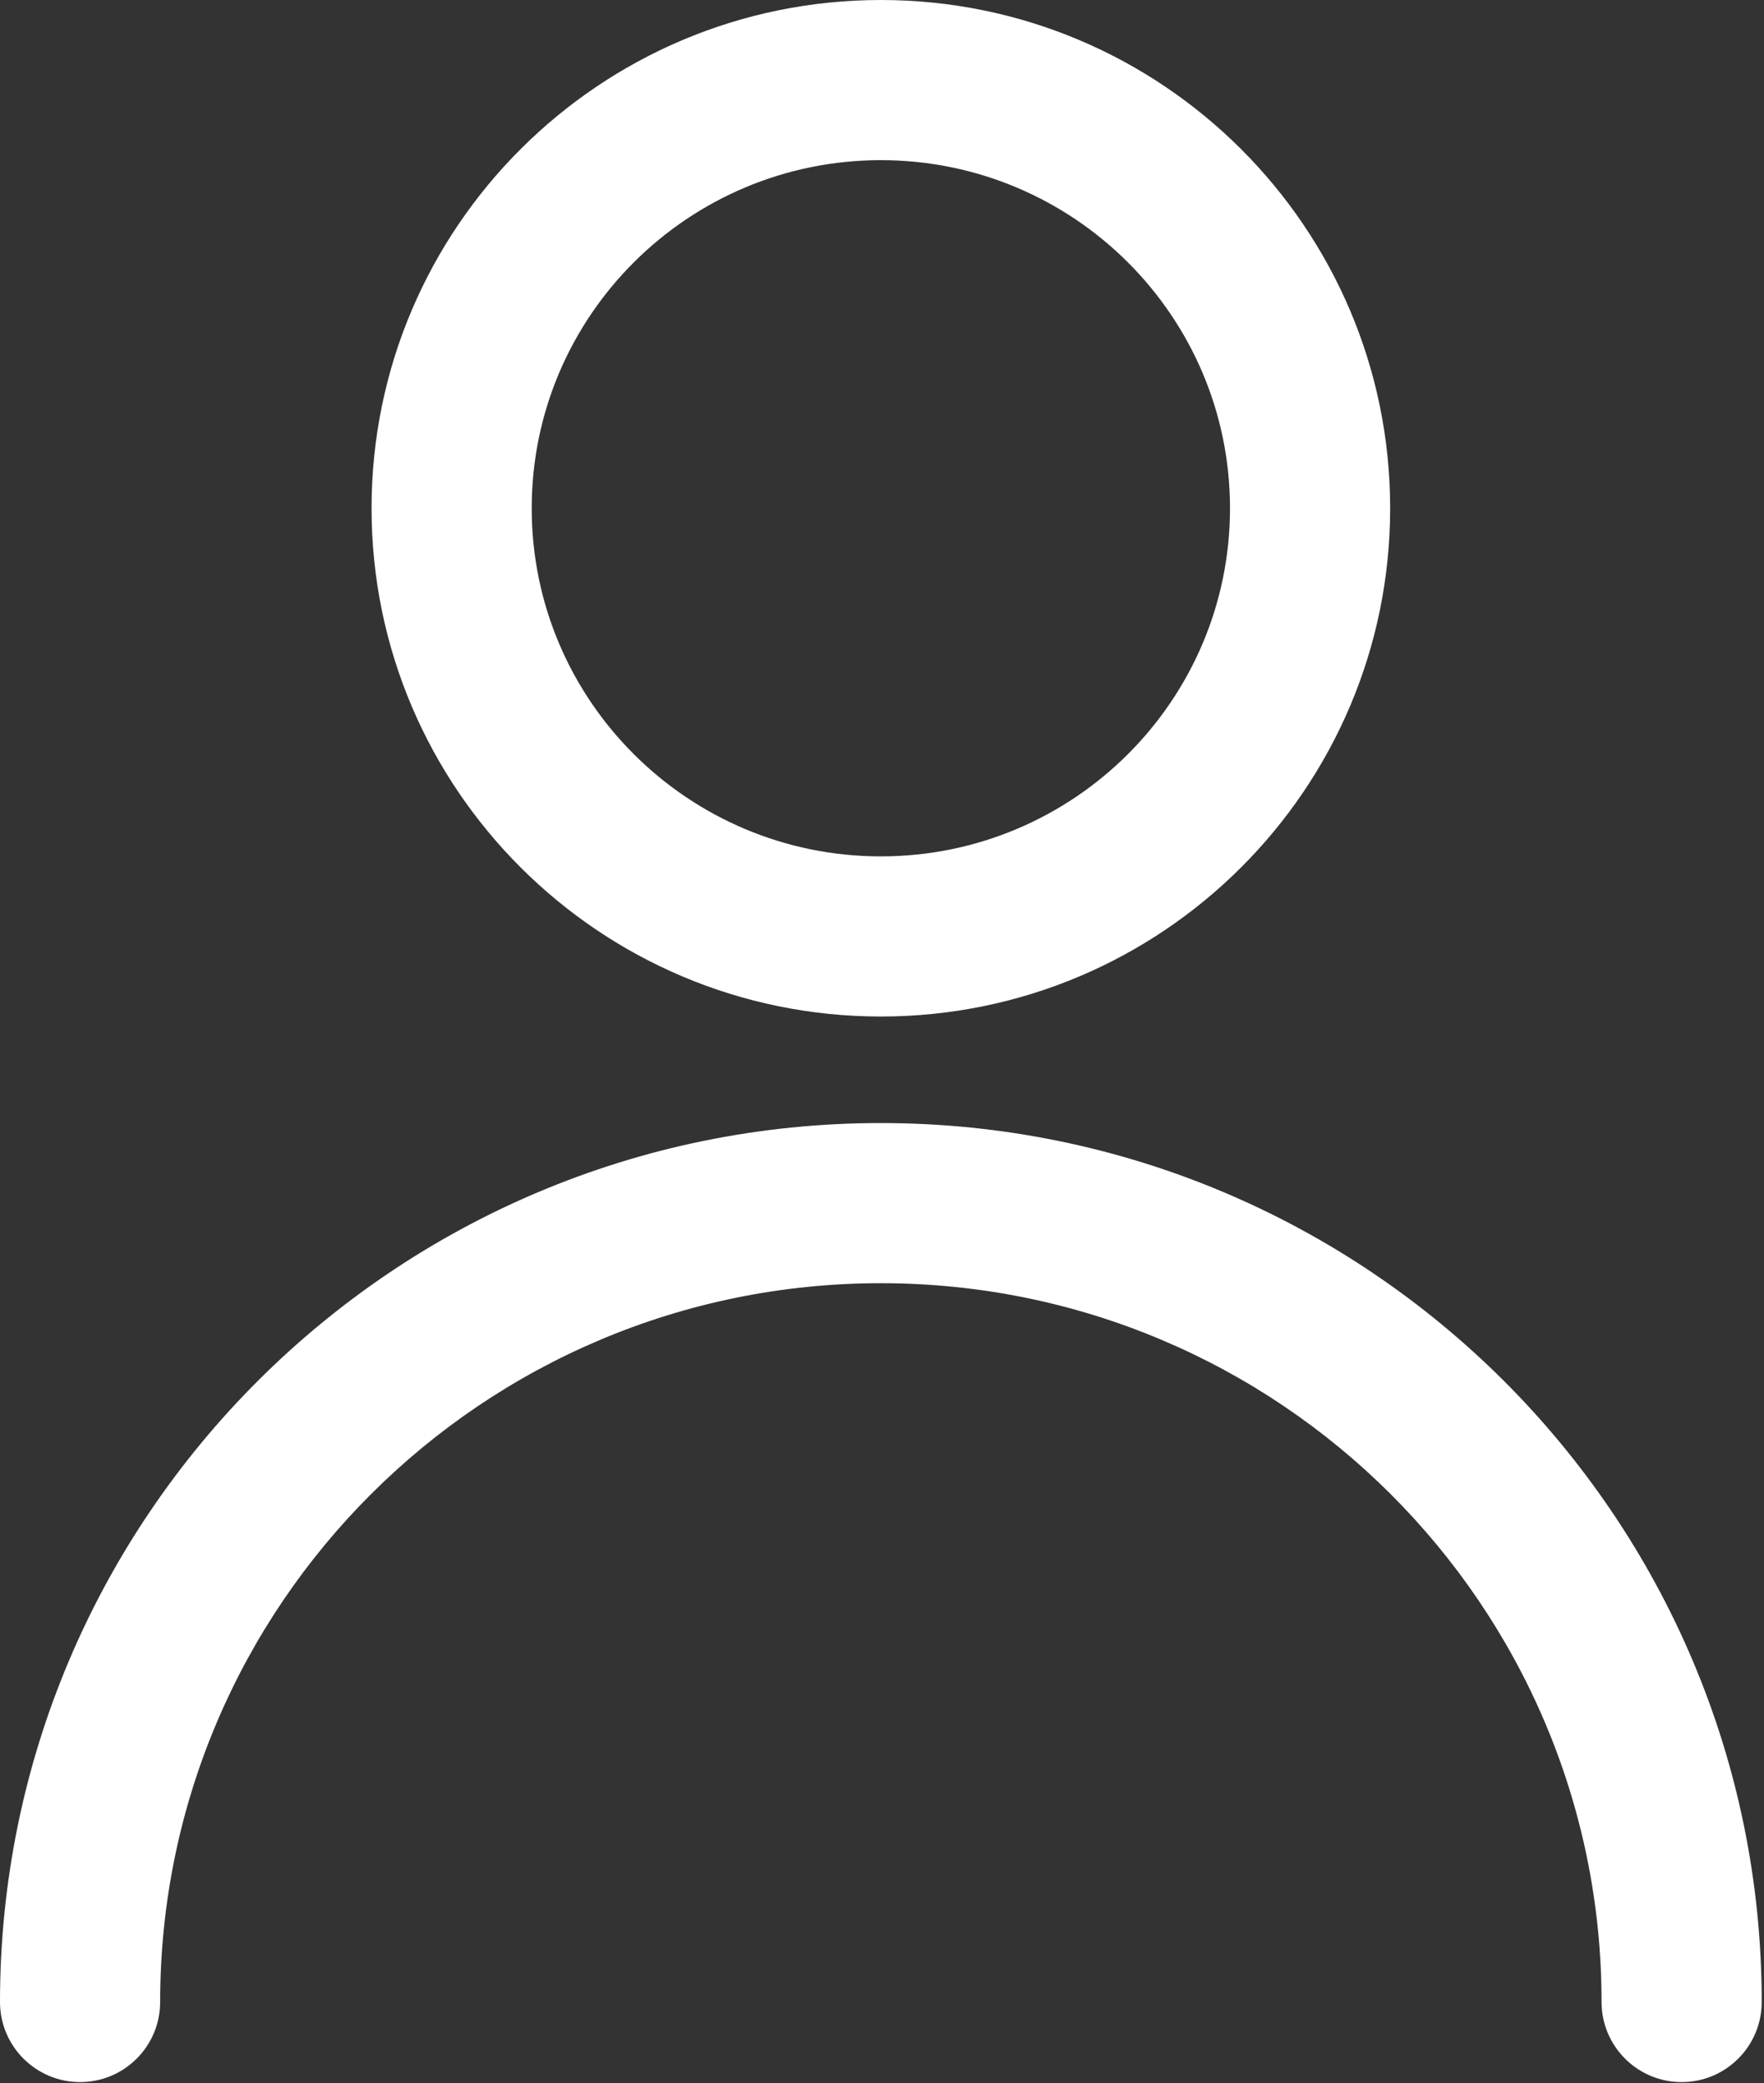 <?xml version="1.0" encoding="UTF-8"?> <svg xmlns="http://www.w3.org/2000/svg" width="514" height="607" viewBox="0 0 514 607" fill="none"><rect x="0" y="0" width="514" height="607" fill="#333333" stroke="none"/> <path fill-rule="evenodd" clip-rule="evenodd" d="M46.667 583.333C46.667 467.719 140.771 373.893 256.667 373.893C372.563 373.893 466.667 467.716 466.667 583.333C466.667 596.214 477.12 606.667 490 606.667C502.88 606.667 513.333 596.214 513.333 583.333C513.333 442 398.349 327.227 256.667 327.227C114.984 327.227 0 442.003 0 583.333C0 596.214 10.453 606.667 23.333 606.667C36.214 606.667 46.667 596.214 46.667 583.333ZM256.667 0C174.745 0 108.267 66.385 108.267 148.093C108.267 229.828 174.745 296.187 256.667 296.187C338.588 296.187 405.067 229.827 405.067 148.093C405.067 66.38 338.588 0 256.667 0ZM256.667 46.667C312.807 46.667 358.401 92.099 358.401 148.099C358.401 204.099 312.808 249.525 256.667 249.525C200.525 249.525 154.932 204.099 154.932 148.099C154.932 92.099 200.525 46.667 256.667 46.667Z" fill="white"></path> </svg> 